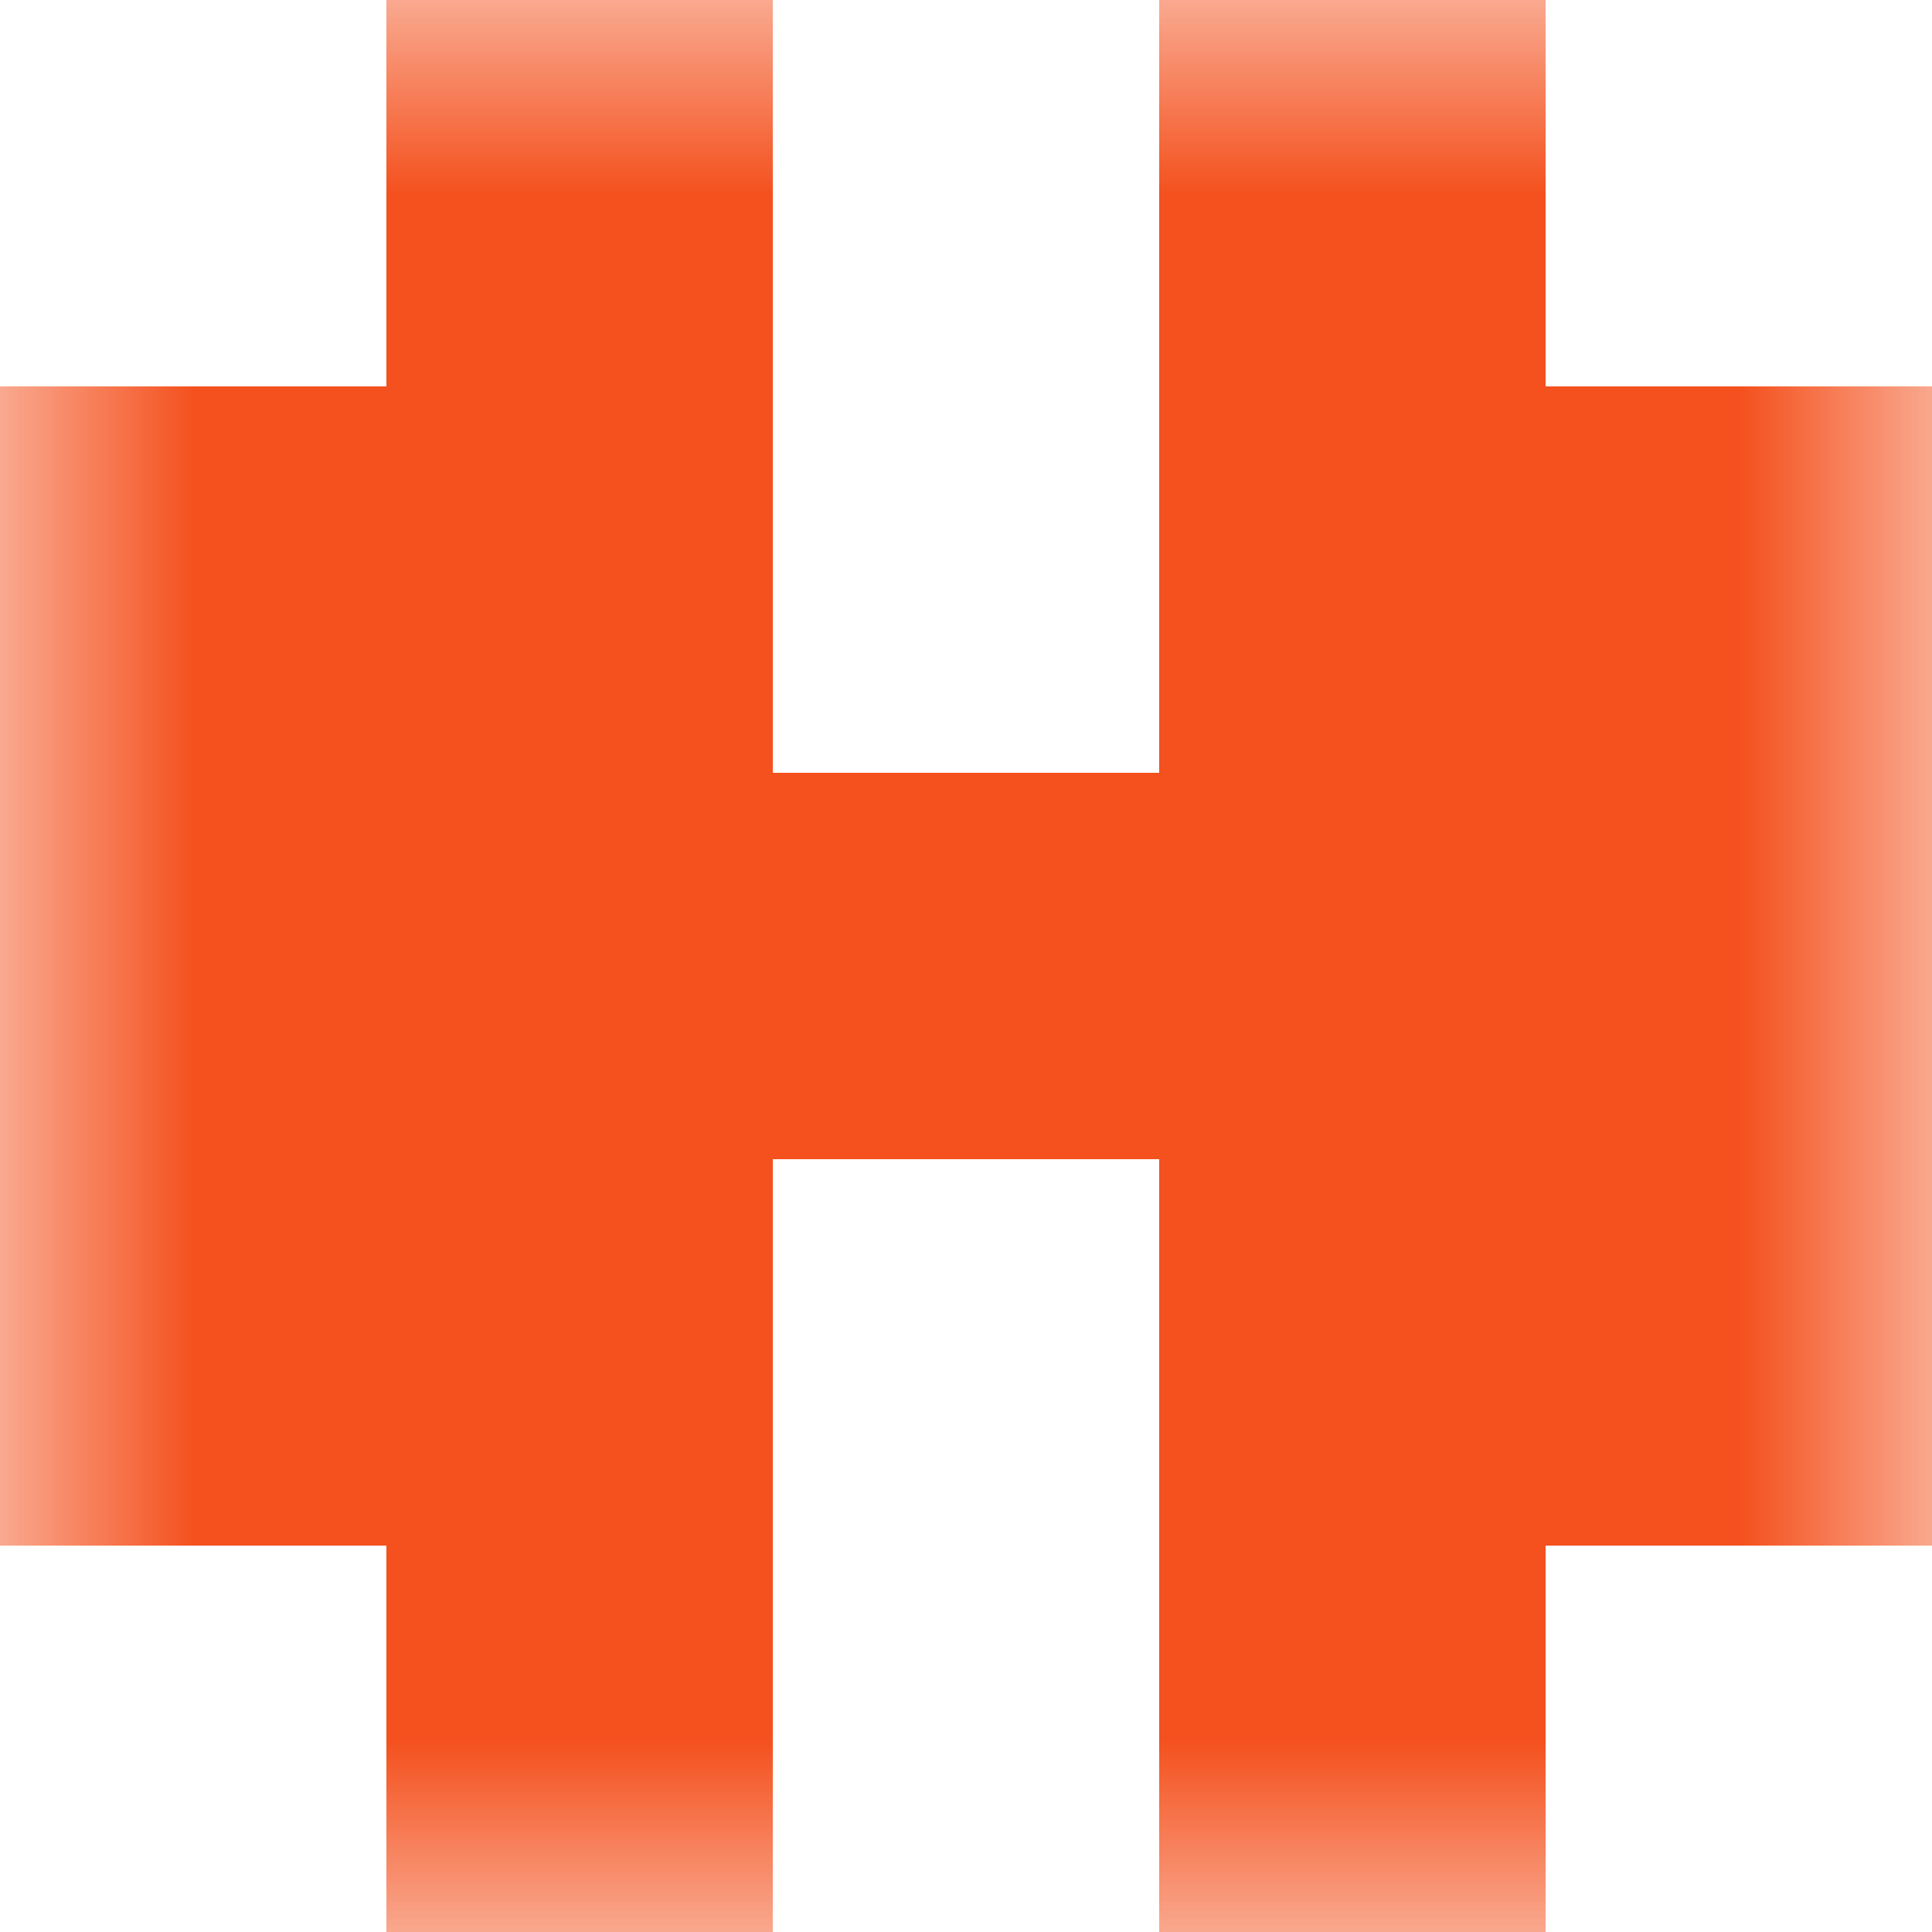 <svg xmlns="http://www.w3.org/2000/svg" viewBox="0 0 5 5" fill="none" shape-rendering="crispEdges"><mask id="viewboxMask"><rect width="5" height="5" rx="0" ry="0" x="0" y="0" fill="#fff" /></mask><g mask="url(#viewboxMask)"><path d="M2 0H1v1h1V0ZM4 0H3v1h1V0Z" fill="#f4511e"/><path d="M2 1H0v1h2V1ZM5 1H3v1h2V1Z" fill="#f4511e"/><path fill="#f4511e" d="M0 2h5v1H0z"/><path d="M2 3H0v1h2V3ZM5 3H3v1h2V3Z" fill="#f4511e"/><path d="M2 4H1v1h1V4ZM4 4H3v1h1V4Z" fill="#f4511e"/></g></svg>